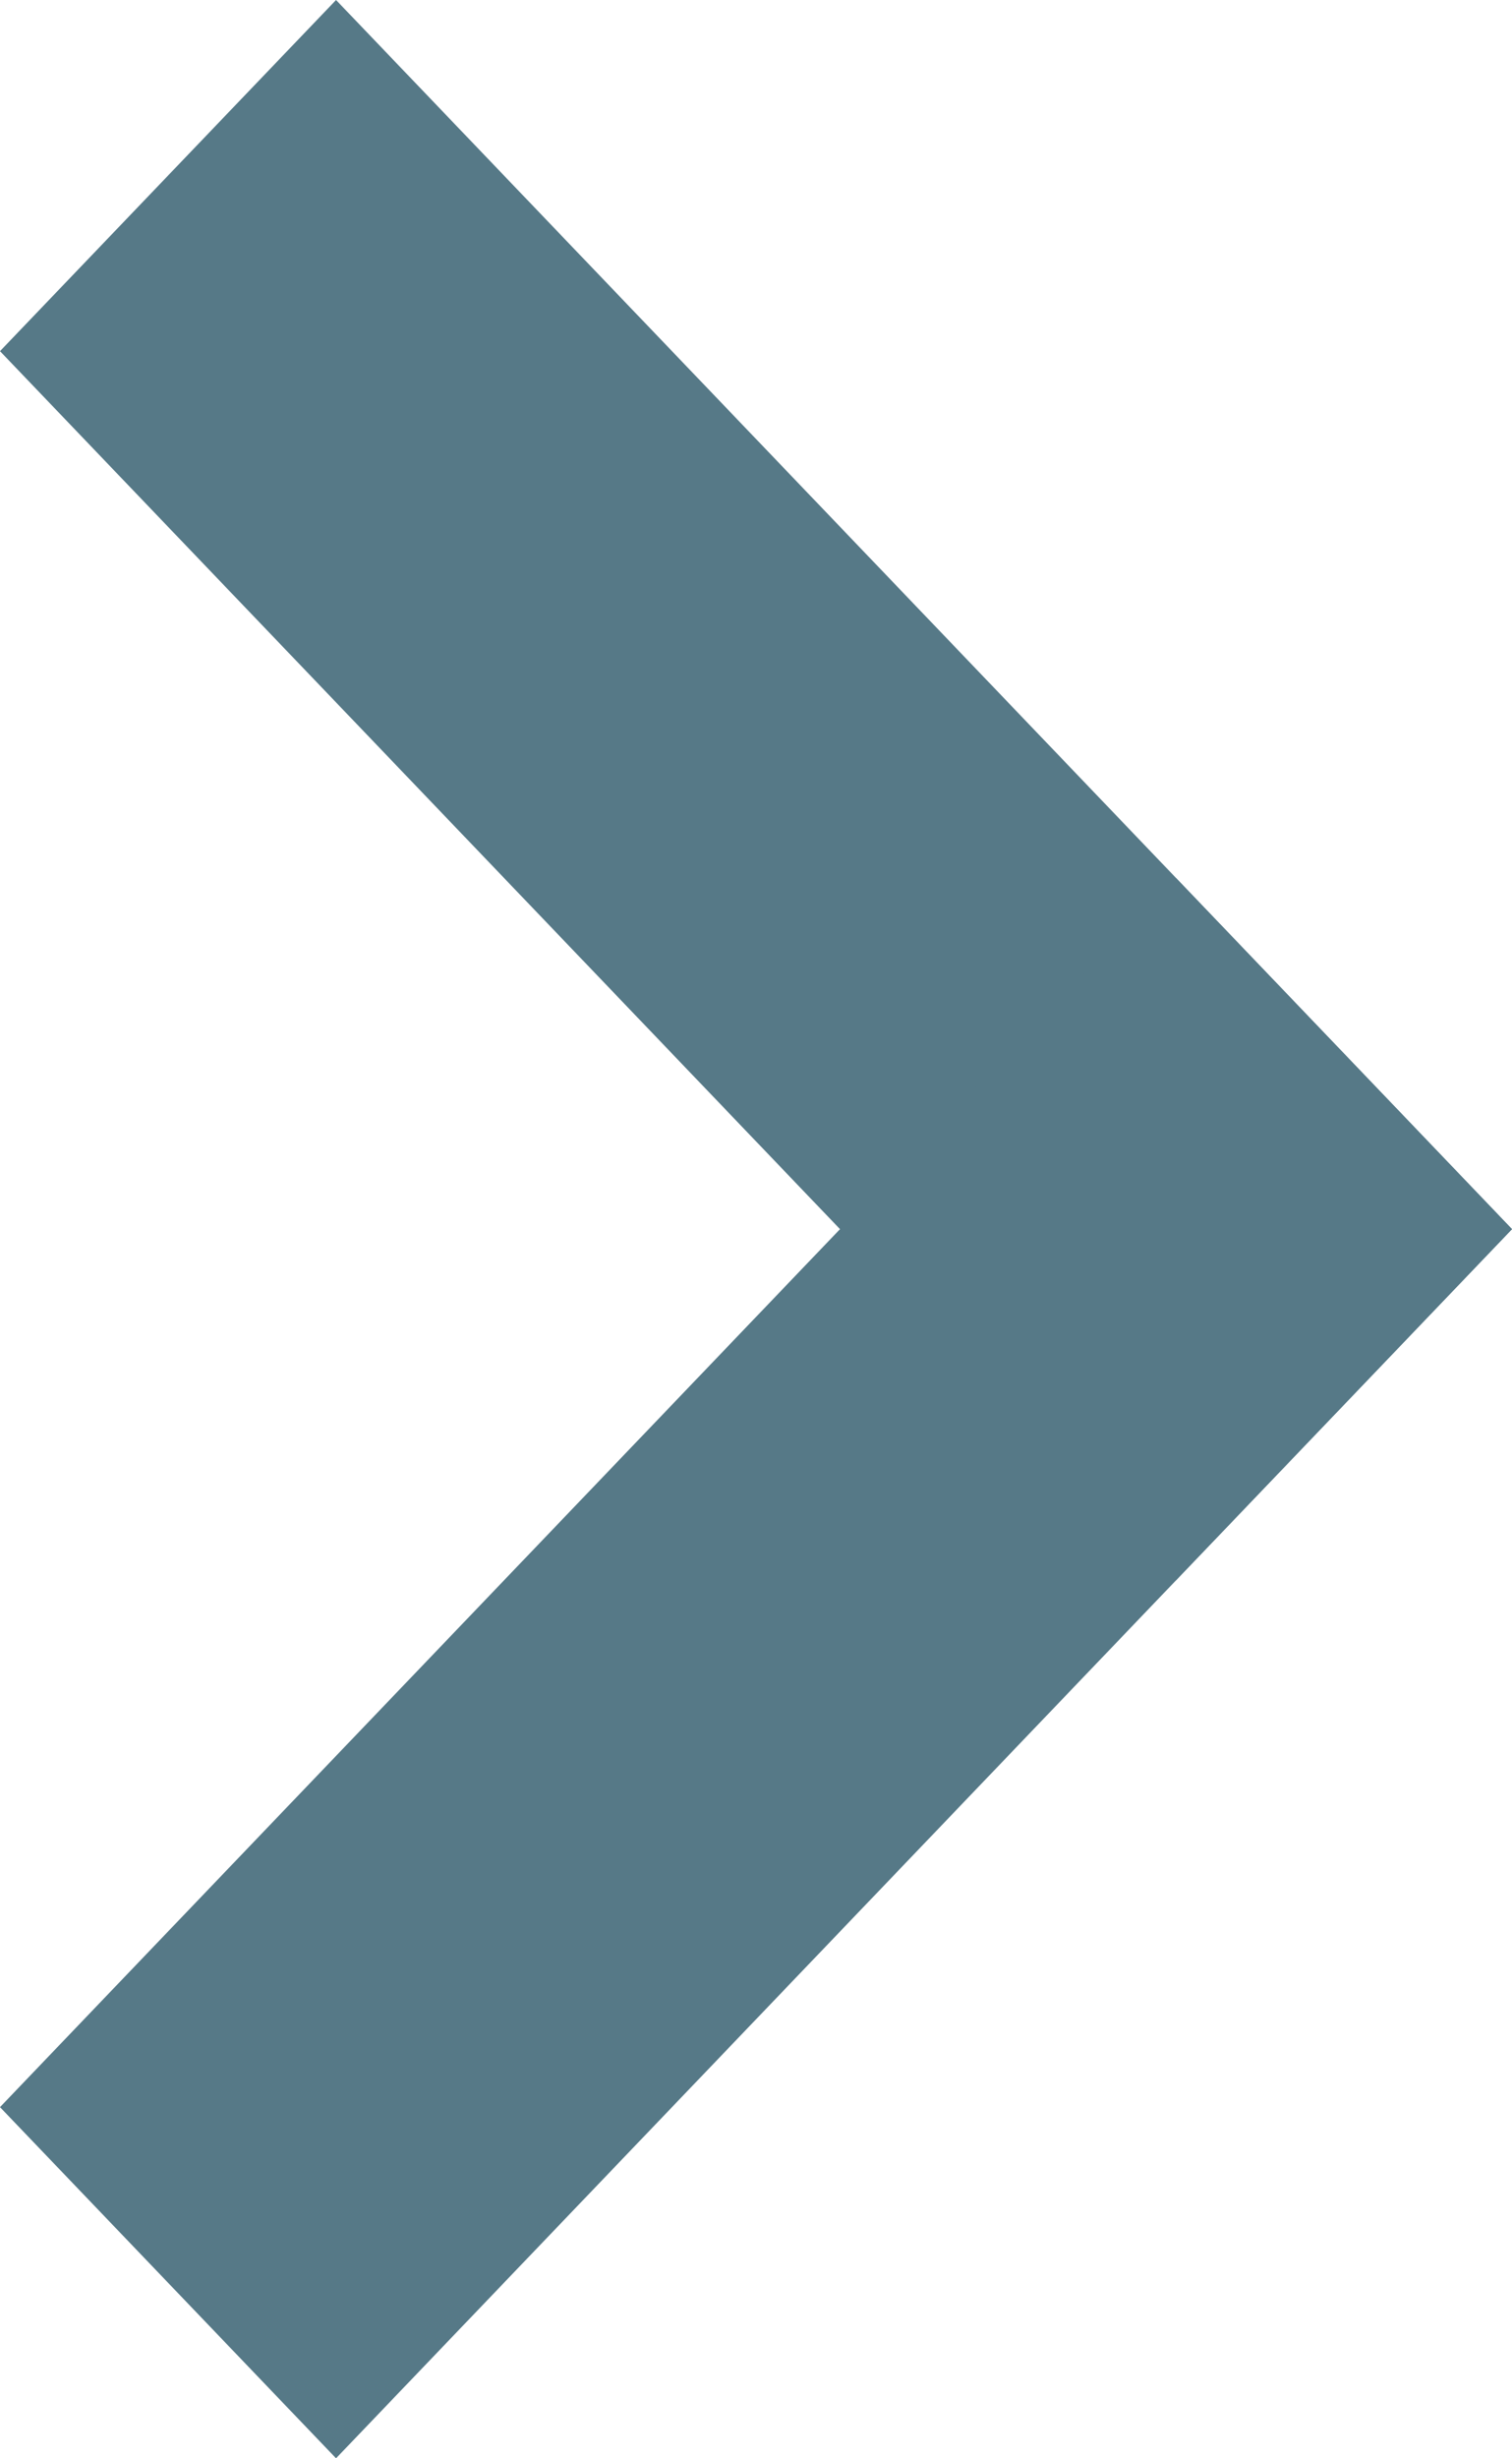 <svg width="8" height="13" viewBox="0 0 8 13" fill="none" xmlns="http://www.w3.org/2000/svg">
<path fill-rule="evenodd" clip-rule="evenodd" d="M1.1365e-06 1.857L6.222 8.357L8 6.5L1.778 3.48815e-05L1.1365e-06 1.857Z" fill="#567987"/>
<path fill-rule="evenodd" clip-rule="evenodd" d="M3.24713e-07 11.143L1.778 13L8 6.5L6.222 4.643L3.24713e-07 11.143Z" fill="#567987"/>
</svg>
